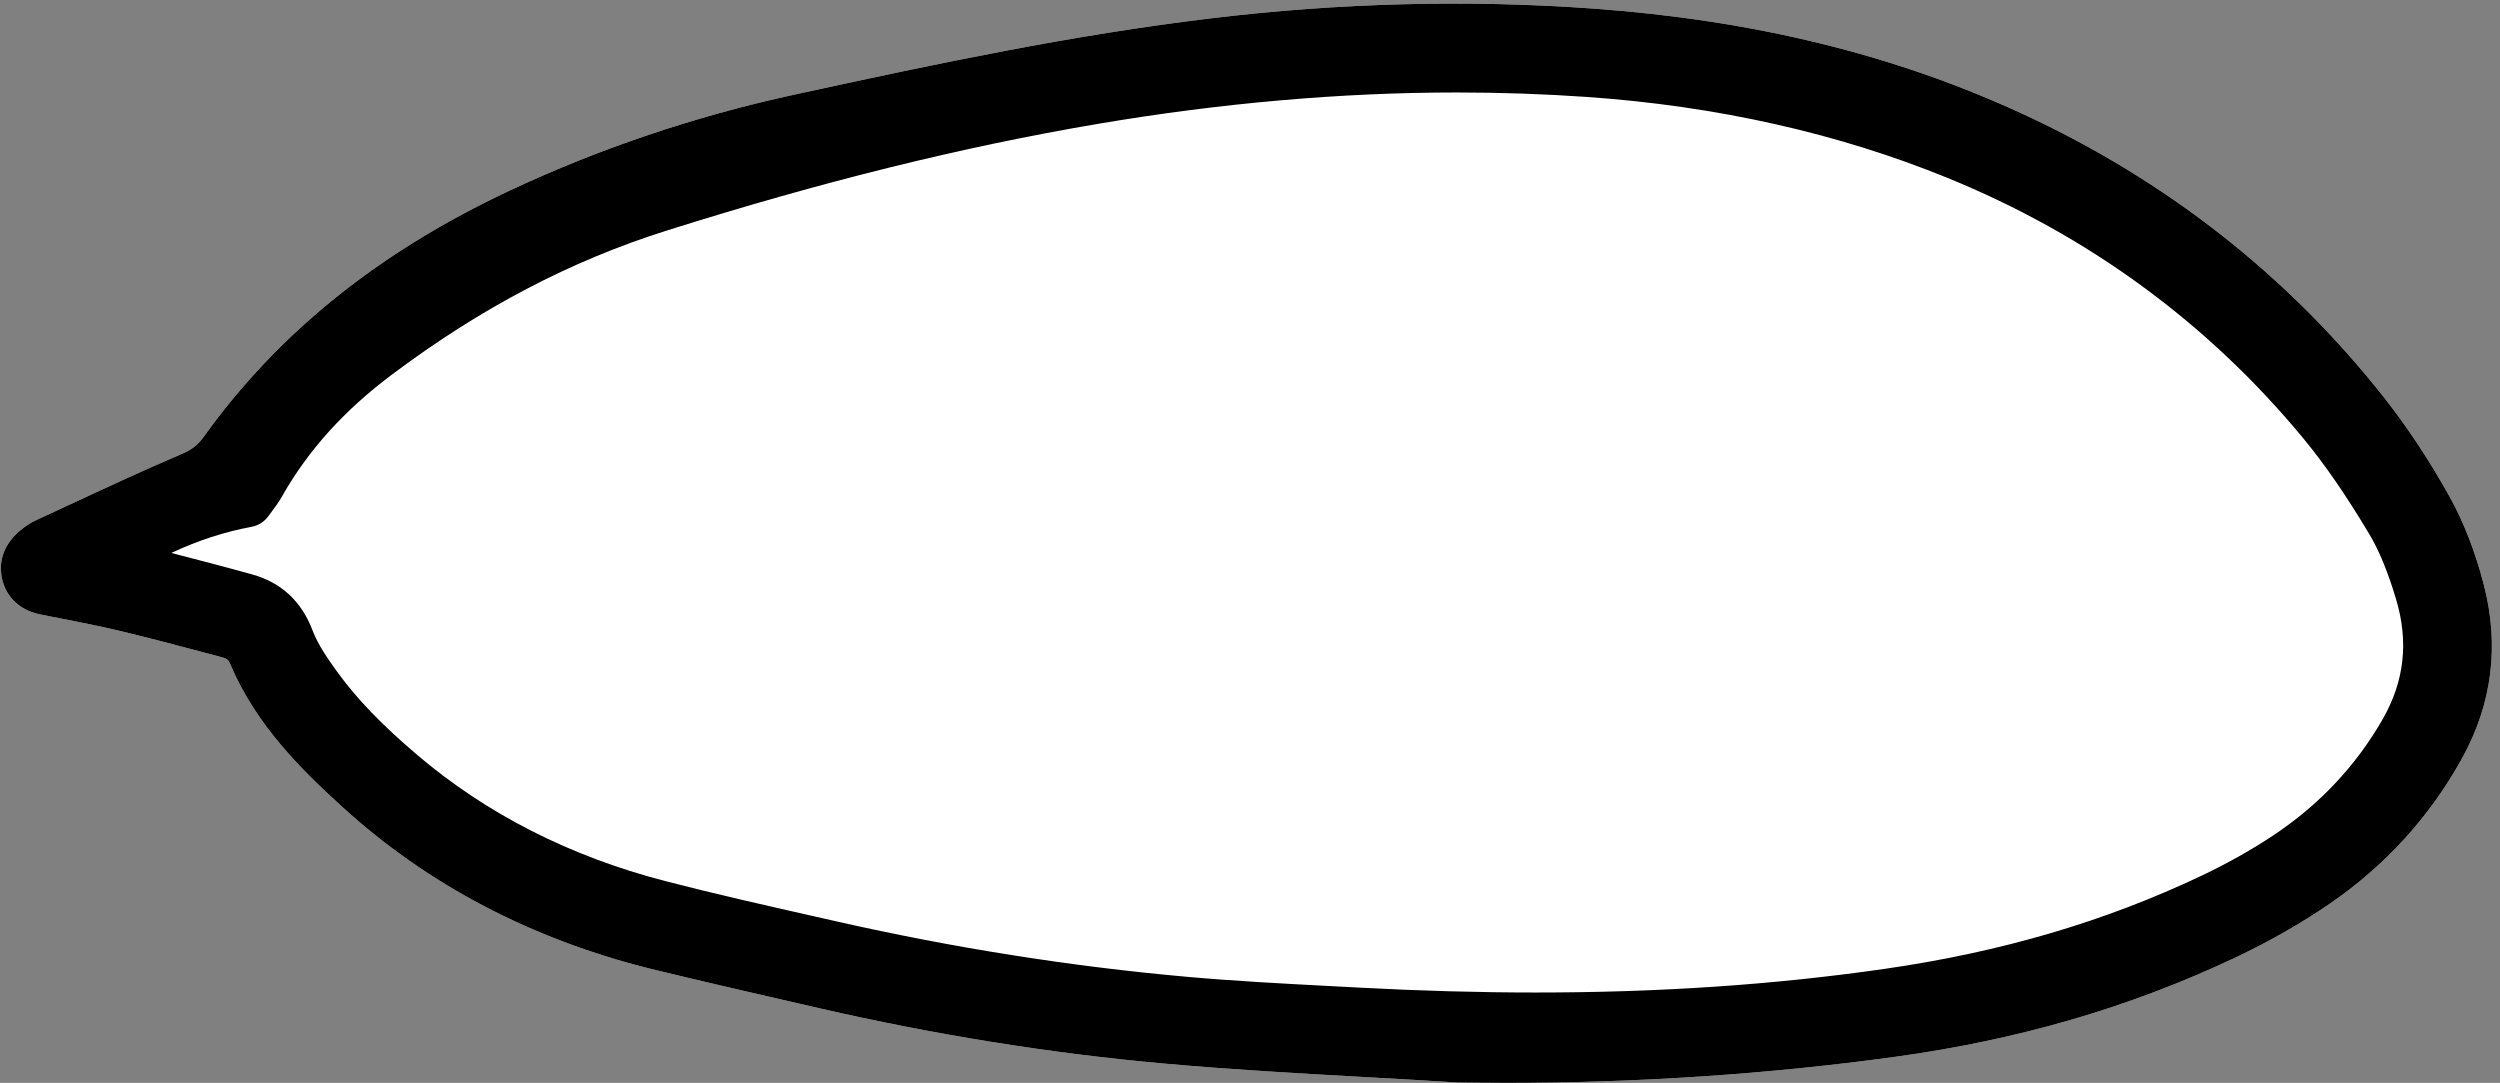 <?xml version="1.0" encoding="UTF-8"?><svg xmlns="http://www.w3.org/2000/svg" xmlns:xlink="http://www.w3.org/1999/xlink" height="120.2" preserveAspectRatio="xMidYMid meet" version="1.0" viewBox="-0.1 -0.4 277.5 120.2" width="277.5" zoomAndPan="magnify"><rect x="-0.1" y="-0.4" width="277.5" height="120.2" fill="#808080" stroke="none"/><g id="change1_1"><path clip-rule="evenodd" d="M275.582,64.422 c-0.951-3.623-2.204-6.851-3.724-9.594c-2.249-4.06-4.737-7.824-7.394-11.188 C253.83,30.179,240.378,19.625,224.483,12.273 c-14.27-6.602-29.913-10.437-47.822-11.726 c-13.813-0.995-28.046-0.632-42.244,1.076 c-15.407,1.854-30.157,4.949-46.461,8.507 c-10.943,2.387-21.523,5.958-31.448,10.611 C41.909,27.587,30.771,36.557,22.457,48.162c-0.602,0.841-1.274,1.354-2.397,1.833 c-4.076,1.737-8.141,3.627-12.072,5.455c-1.375,0.64-2.751,1.28-4.127,1.913 C3.291,57.625,2.832,57.949,2.5,58.199c-2.372,1.783-2.642,3.816-2.45,5.206 c0.31,2.269,1.91,3.908,4.28,4.386c0.782,0.158,1.565,0.312,2.348,0.465 c2.135,0.419,4.344,0.853,6.466,1.359c3.325,0.793,6.704,1.693,9.972,2.563 l1.536,0.409c0.426,0.113,0.617,0.279,0.787,0.684 c2.866,6.824,7.979,11.825,12.547,15.977c9.429,8.569,20.895,14.583,34.081,17.875 c4.897,1.222,18.719,4.379,18.719,4.379c12.85,2.953,25.717,5.021,38.243,6.146 c7.558,0.68,15.24,1.109,22.668,1.525c3.319,0.186,10.048,0.584,10.095,0.584 c1.781,0.028,3.56,0.042,5.338,0.042c14.595,0,29.052-0.965,42.969-2.87 c13.829-1.892,26.256-5.513,37.992-11.07c3.717-1.761,7.21-3.755,10.384-5.929 c6.172-4.226,11.118-9.653,14.7-16.13 C276.548,77.701,277.358,71.181,275.582,64.422z" fill="#FFF" fill-rule="evenodd"/></g><g id="change2_1"><path clip-rule="evenodd" d="M161.838,116.757 c-10.85-0.679-21.719-1.125-32.542-2.098c-12.739-1.145-25.362-3.215-37.84-6.083 c-6.228-1.431-12.466-2.819-18.665-4.366 c-12.309-3.072-23.361-8.615-32.789-17.184 c-4.745-4.313-9.252-8.854-11.799-14.918c-0.54-1.287-1.482-2.077-2.783-2.422 c-3.854-1.024-7.703-2.066-11.581-2.991c-2.951-0.704-5.94-1.247-8.917-1.847 C3.876,64.639,3.167,64.062,3.022,62.998c-0.146-1.065,0.482-1.801,1.28-2.401 c0.254-0.191,0.522-0.376,0.81-0.508c5.364-2.469,10.693-5.02,16.124-7.334 c1.556-0.663,2.692-1.495,3.66-2.847c8.501-11.866,19.759-20.295,32.886-26.451 c9.888-4.637,20.166-8.074,30.813-10.396c15.297-3.338,30.618-6.587,46.181-8.459 c13.85-1.666,27.77-2.062,41.67-1.062c16.205,1.166,31.937,4.59,46.777,11.456 c15.359,7.104,28.396,17.224,38.888,30.505c2.663,3.371,5.041,7.022,7.123,10.781 c1.53,2.762,2.642,5.837,3.446,8.902c1.561,5.939,0.894,11.697-2.131,17.165 c-3.398,6.146-8.025,11.175-13.77,15.107c-3.149,2.157-6.521,4.058-9.974,5.693 c-11.782,5.579-24.169,9.038-37.114,10.809 C193.798,116.131,177.871,117.007,161.838,116.757z M10.824,62.059 c1.853,0.436,2.595,0.595,3.327,0.786c4.32,1.126,8.65,2.21,12.949,3.411 c2.27,0.634,3.799,2.038,4.687,4.382c0.722,1.903,1.929,3.665,3.139,5.332 c2.643,3.639,5.858,6.745,9.282,9.664c8.438,7.194,18.133,11.916,28.799,14.676 c6.338,1.641,12.736,3.053,19.124,4.501c12.954,2.935,26.048,5.028,39.276,6.206 c6.365,0.567,12.758,0.858,19.143,1.201c19.682,1.057,39.294,0.72,58.865-2.086 c12.617-1.809,24.687-5.175,36.172-10.632c2.878-1.367,5.693-2.931,8.344-4.695 c5.396-3.59,9.778-8.181,13.03-13.848c2.88-5.018,3.401-10.289,1.772-15.727 c-0.82-2.735-1.839-5.499-3.295-7.933c-2.291-3.827-4.778-7.594-7.619-11.024 c-11.016-13.307-24.598-23.171-40.613-29.704 c-13.158-5.367-26.896-8.224-40.992-9.202 c-18.422-1.277-36.752-0.057-54.955,3.027c-16.414,2.781-32.465,6.956-48.34,11.968 c-11.448,3.615-21.723,9.239-31.259,16.377 c-5.308,3.973-9.792,8.698-13.076,14.506c-0.384,0.679-0.894,1.286-1.315,1.885 C21.563,56.192,16.508,58.428,10.824,62.059z" fill-rule="evenodd"/><path d="M167.129,119.799c-1.778,0-5.432-0.044-5.479-0.047 c-3.317-0.208-6.636-0.393-9.955-0.579c-7.429-0.416-15.11-0.845-22.668-1.525 c-12.526-1.125-25.394-3.193-38.243-6.146c0,0-13.822-3.157-18.719-4.379 c-13.186-3.291-24.652-9.305-34.081-17.875 c-4.568-4.152-9.681-9.153-12.547-15.977c-0.17-0.405-0.361-0.571-0.787-0.684 l-1.536-0.409c-3.268-0.87-6.646-1.771-9.972-2.563 c-2.122-0.506-4.331-0.94-6.466-1.359c-0.783-0.154-1.566-0.308-2.348-0.465 C1.959,67.312,0.36,65.673,0.05,63.404C-0.142,62.015,0.128,59.981,2.5,58.199 c0.332-0.25,0.791-0.574,1.36-0.836c1.376-0.633,2.752-1.272,4.127-1.913 c3.931-1.828,7.996-3.717,12.072-5.455c1.123-0.479,1.795-0.993,2.397-1.833 c8.314-11.605,19.453-20.575,34.051-27.421 c9.925-4.654,20.505-8.224,31.448-10.611c16.304-3.558,31.054-6.653,46.461-8.507 c14.198-1.708,28.431-2.07,42.244-1.076 c17.909,1.289,33.552,5.124,47.822,11.726c15.895,7.352,29.347,17.906,39.982,31.368 c2.657,3.363,5.145,7.127,7.394,11.188c1.52,2.743,2.772,5.971,3.724,9.594 c1.776,6.759,0.966,13.279-2.408,19.378c-3.582,6.478-8.527,11.905-14.7,16.13 c-3.174,2.173-6.667,4.168-10.384,5.929 c-11.736,5.557-24.163,9.178-37.992,11.07 C196.181,118.833,181.724,119.799,167.129,119.799z M18.913,60.978 c2.958,0.763,6,1.552,8.994,2.388c3.216,0.898,5.465,2.987,6.686,6.209 c0.607,1.601,1.743,3.23,2.761,4.631c2.162,2.978,4.876,5.798,8.801,9.143 c7.722,6.584,17.01,11.313,27.604,14.055c5.434,1.407,11.026,2.67,16.435,3.891 l2.601,0.588c12.94,2.931,26.021,4.999,38.879,6.144 c5.294,0.472,10.724,0.756,15.974,1.032l3.063,0.162 c6.772,0.364,13.381,0.548,19.638,0.548l0,0c13.759,0,26.399-0.854,38.64-2.609 c12.992-1.863,24.542-5.255,35.31-10.372c2.86-1.358,5.541-2.867,7.969-4.483 c5.067-3.372,9.134-7.692,12.09-12.843c2.435-4.242,2.925-8.616,1.5-13.373 c-0.921-3.072-1.874-5.378-2.996-7.254c-2.606-4.354-4.944-7.739-7.355-10.651 c-10.578-12.778-23.846-22.481-39.436-28.839 c-12.169-4.963-25.649-7.987-40.067-8.987c-4.727-0.328-9.57-0.494-14.396-0.494 c-12.791,0-26.199,1.173-39.851,3.486c-15.019,2.544-30.699,6.428-47.938,11.871 c-10.591,3.344-20.523,8.551-30.364,15.918c-5.347,4.002-9.358,8.445-12.263,13.581 c-0.357,0.632-0.756,1.166-1.107,1.636c-0.126,0.168-0.25,0.334-0.367,0.5 c-0.451,0.64-1.134,1.079-1.904,1.222C24.816,58.638,21.927,59.57,18.913,60.978z M7.483,62.299c0.117,0.023,0.237,0.046,0.354,0.069l0,0 c-0.008-0.076-0.01-0.152-0.012-0.228C7.711,62.194,7.597,62.247,7.483,62.299z"/></g></svg>